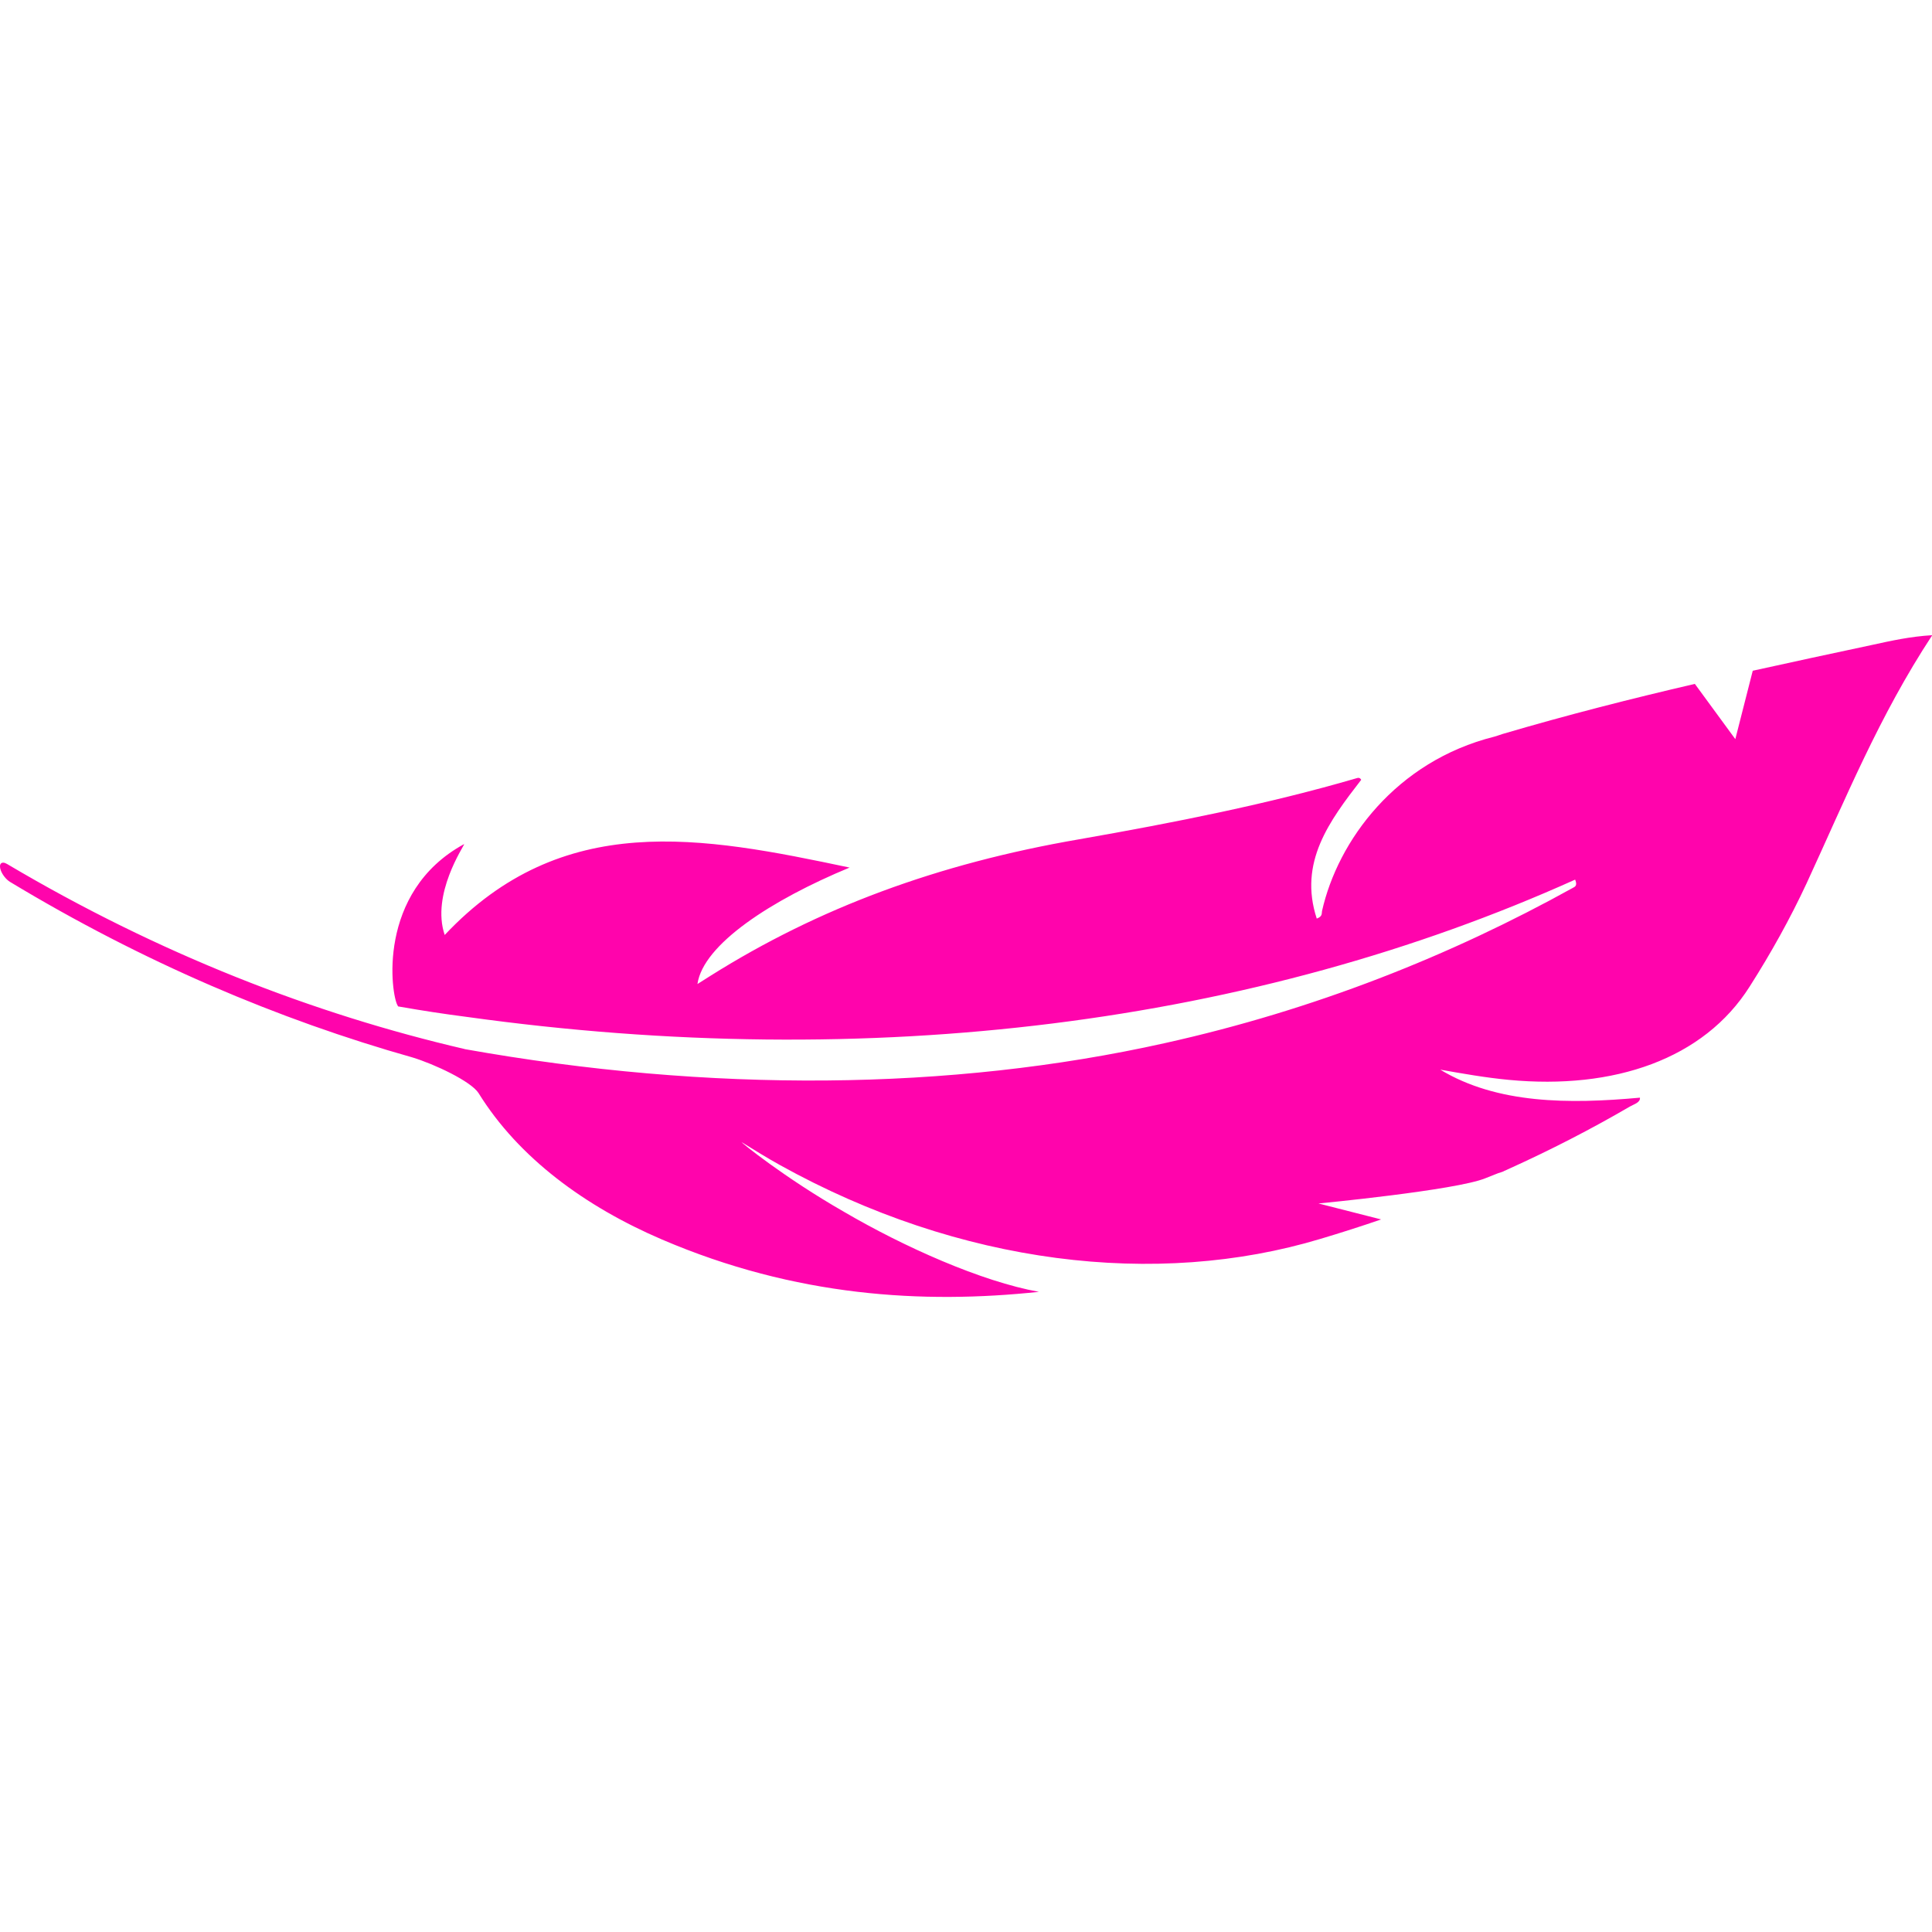 <svg xmlns="http://www.w3.org/2000/svg" xmlns:xlink="http://www.w3.org/1999/xlink" width="500" zoomAndPan="magnify" viewBox="0 0 375 375" height="500" preserveAspectRatio="xMidYMid meet" version="1.0"><defs><clipPath id="8d10590d18"><path d="M 0 123.285 L 375 123.285 L 375 251.73 L 0 251.73 Z M 0 123.285 " clip-rule="nonzero"/></clipPath></defs><g clip-path="url(#8d10590d18)"><path fill="#ff04ac" d="M 363.445 125.164 C 355.469 126.867 347.77 128.512 340.207 130.191 L 336.824 143.465 L 328.969 132.742 C 316.594 135.621 304.375 138.719 291.648 142.465 C 291.109 142.621 290.594 142.848 290.051 142.984 C 270.926 147.77 259.652 163.25 256.602 176.836 C 256.508 177.289 256.746 177.863 255.582 178.301 C 252.008 167.379 258.035 159.344 264.207 151.363 C 263.93 150.84 263.551 150.98 263.246 151.07 C 246.16 156.055 228.133 159.633 209.508 162.898 C 181.855 167.656 158.77 176.293 137.965 189.363 C 137.141 189.871 136.332 190.398 135.375 191 C 136.477 183.305 149.66 174.715 164.902 168.395 C 136.125 162.309 109.188 157.18 86.316 181.48 C 83.652 173.586 90.047 164.27 90.094 163.844 C 90.094 163.832 90.094 163.832 90.094 163.832 C 72.965 173.16 75.918 193.305 77.203 195.211 C 77.246 195.297 77.262 195.34 77.262 195.34 C 77.395 195.363 77.527 195.387 77.66 195.41 C 81.992 196.168 86.305 196.828 90.59 197.379 C 169.145 208.309 243.496 198.746 305.734 170.734 C 306.238 171.965 305.656 172.125 305.293 172.332 C 281.613 185.461 255.168 196.012 226.094 202.469 C 184.395 211.77 137.754 212.117 90.219 203.637 C 90.219 203.633 90.219 203.633 90.219 203.625 C 60.84 196.809 30.754 185.113 1.379 167.703 C 0.312 167.062 -0.301 167.66 0.148 168.922 C 0.461 169.797 1.207 170.727 1.961 171.184 C 27.707 186.727 54.059 197.906 80.055 205.246 C 84.285 206.531 91.391 209.859 92.883 212.164 C 100.684 224.762 113.617 234.215 128.504 240.594 C 154.406 251.688 179.137 253.141 201.656 250.746 C 190.484 248.734 175.457 242.02 163.844 235.227 C 152.145 228.52 143.852 221.73 143.922 221.676 C 146.387 223.199 148.859 224.738 151.406 226.148 C 186.289 245.52 224.516 250.039 256.316 240.461 C 260.281 239.277 264.207 238.023 268.078 236.691 L 255.918 233.594 C 255.918 233.594 282.586 231.039 288.305 228.699 L 290.762 227.727 C 291.523 227.496 291.926 227.348 291.887 227.316 C 292.152 227.203 292.41 227.082 292.676 226.965 L 292.754 226.934 L 292.746 226.93 C 300.945 223.227 308.836 219.168 316.379 214.77 C 317.16 214.32 318.406 214.008 318.312 213.055 C 304.594 214.312 290.594 214.297 279.551 207.617 C 283.949 208.398 288.359 209.176 292.859 209.602 C 313.316 211.547 330.711 205.562 339.609 191.492 C 343.785 184.934 347.488 178.258 350.648 171.48 C 358.199 155.125 364.699 139.031 375.051 123.289 C 370.746 123.547 367.082 124.371 363.445 125.164 " fill-opacity="1" fill-rule="nonzero"/></g></svg>